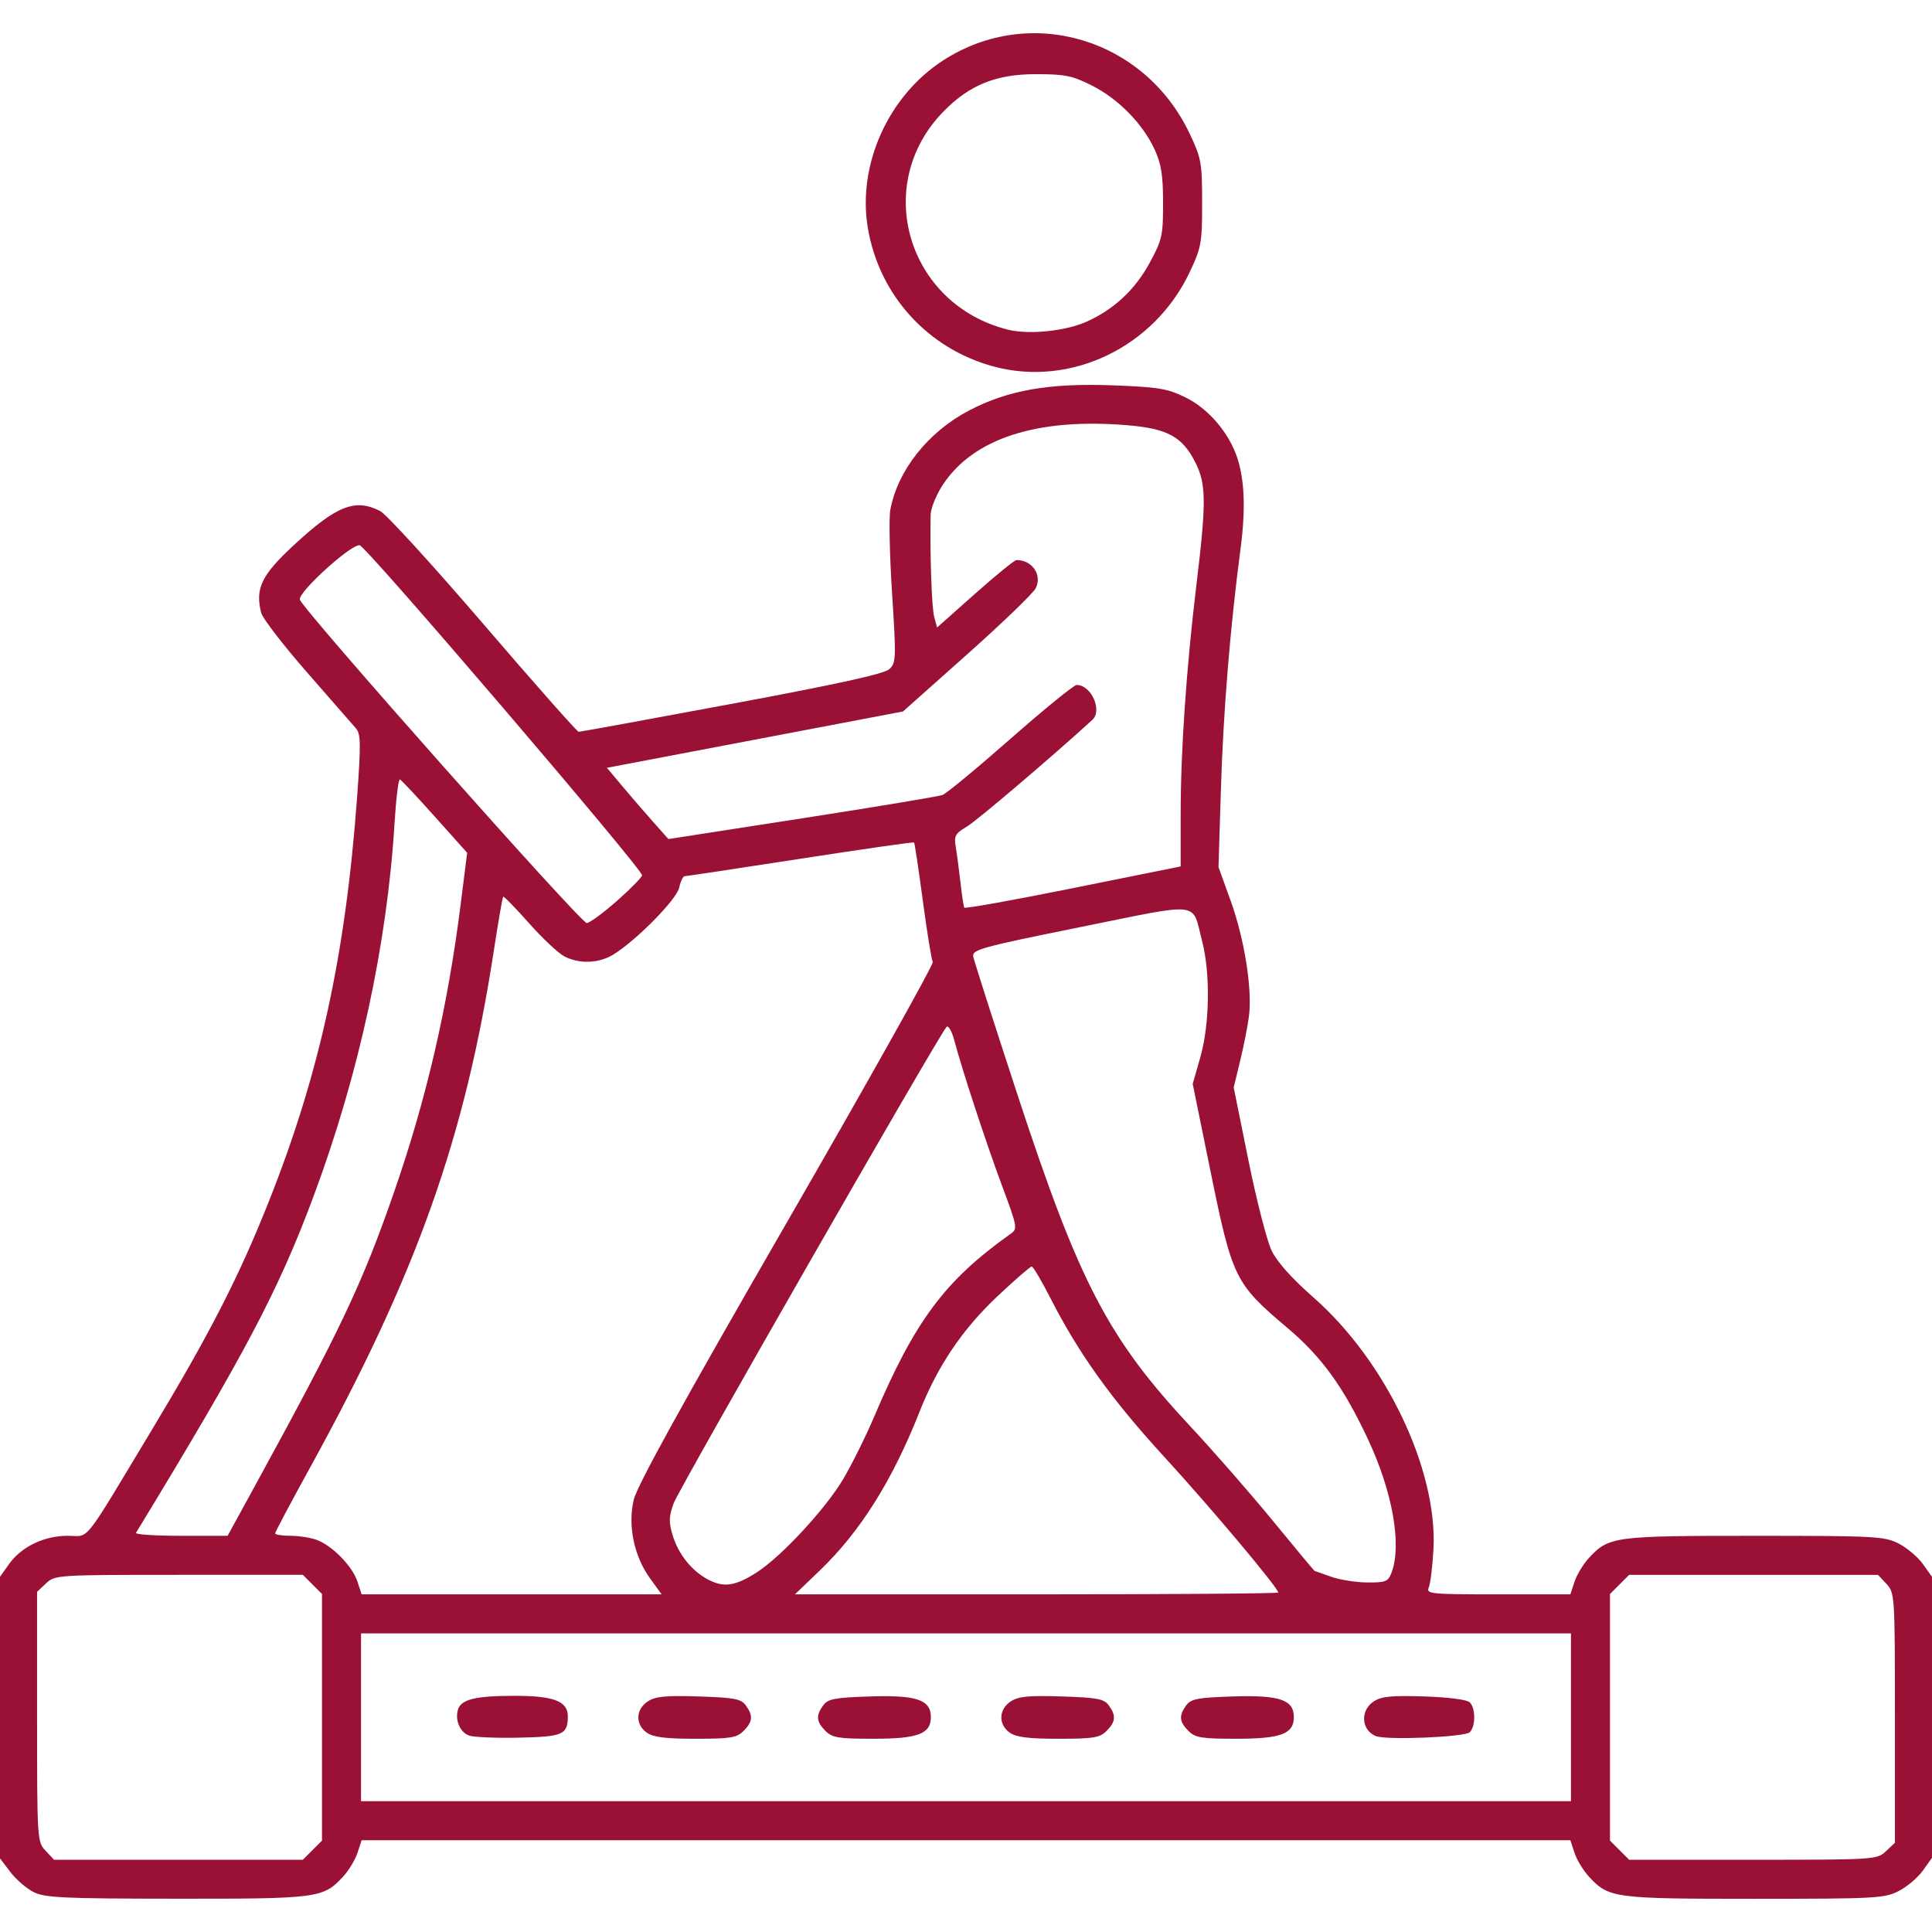<?xml version="1.0" encoding="UTF-8" standalone="no"?>
<svg
   xmlns:dc="http://purl.org/dc/elements/1.1/"
   xmlns:cc="http://creativecommons.org/ns#"
   xmlns:rdf="http://www.w3.org/1999/02/22-rdf-syntax-ns#"
   xmlns:svg="http://www.w3.org/2000/svg"
   xmlns="http://www.w3.org/2000/svg"
   xmlns:sodipodi="http://sodipodi.sourceforge.net/DTD/sodipodi-0.dtd"
   xmlns:inkscape="http://www.inkscape.org/namespaces/inkscape"
   width="375pt"
   height="375pt"
   viewBox="0 0 375 375"
   version="1.2"
   id="svg922"
   sodipodi:docname="tapis-nocciolo.svg"
   inkscape:version="1.0.1 (c497b03c, 2020-09-10)">
  <sodipodi:namedview
     pagecolor="#ffffff"
     bordercolor="#666666"
     borderopacity="1"
     objecttolerance="10"
     gridtolerance="10"
     guidetolerance="10"
     inkscape:pageopacity="0"
     inkscape:pageshadow="2"
     inkscape:window-width="1627"
     inkscape:window-height="844"
     id="namedview924"
     showgrid="false"
     inkscape:zoom="0.38583845"
     inkscape:cx="-61.325028"
     inkscape:cy="592.26397"
     inkscape:window-x="238"
     inkscape:window-y="64"
     inkscape:window-maximized="0"
     inkscape:current-layer="svg922"
     inkscape:document-rotation="0" />
  <defs
     id="defs869">
    <clipPath
       id="clip1">
      <path
         d="m 0,1381 h 165 v 192.621 H 0 Z m 0,0"
         id="path842" />
    </clipPath>
    <clipPath
       id="clip2">
      <path
         d="m 276,1381 h 213 v 192.621 H 276 Z m 0,0"
         id="path845" />
    </clipPath>
    <clipPath
       id="clip3">
      <path
         d="m 594,1381 h 175 v 192.621 H 594 Z m 0,0"
         id="path848" />
    </clipPath>
    <clipPath
       id="clip4">
      <path
         d="m 845,1381 h 175 v 192.621 H 845 Z m 0,0"
         id="path851" />
    </clipPath>
    <clipPath
       id="clip5">
      <path
         d="m 1119,1381 h 36 v 192.621 h -36 z m 0,0"
         id="path854" />
    </clipPath>
    <clipPath
       id="clip6">
      <path
         d="m 1266,1381 h 213 v 192.621 h -213 z m 0,0"
         id="path857" />
    </clipPath>
    <clipPath
       id="clip7">
      <path
         d="m 1592,1381 h 152 v 192.621 h -152 z m 0,0"
         id="path860" />
    </clipPath>
    <clipPath
       id="clip8">
      <path
         d="m 1788,1381 h 212 v 192.621 h -212 z m 0,0"
         id="path863" />
    </clipPath>
    <clipPath
       id="clip9">
      <path
         d="m 506,0.004 h 999 V 998 H 506 Z m 0,0"
         id="path866" />
    </clipPath>
  </defs>
  <path
     style="fill:#9b1136;stroke-width:1"
     d="m 6.575,367.279 c -1.383,-0.682 -3.429,-2.437 -4.545,-3.901 l -2.03,-2.662 v -27.332 -27.332 l 1.768,-2.479 c 2.399,-3.363 6.786,-5.475 11.372,-5.475 4.376,0 2.63,2.19 16.169,-20.284 11.37,-18.874 17.003,-29.851 22.825,-44.489 9.909,-24.909 14.948,-47.979 17.183,-78.664 0.742,-10.186 0.711,-12.188 -0.204,-13.258 -0.593,-0.693 -4.87,-5.589 -9.504,-10.881 -4.634,-5.291 -8.648,-10.509 -8.921,-11.594 -1.18,-4.703 0.067,-7.296 6.278,-13.056 8.353,-7.747 11.98,-9.181 16.851,-6.662 1.183,0.612 10.207,10.498 20.053,21.97 9.846,11.471 18.151,20.86 18.455,20.864 0.304,0.004 13.678,-2.44 29.72,-5.431 20.647,-3.849 29.576,-5.816 30.567,-6.731 1.325,-1.224 1.354,-2.012 0.54,-14.676 -0.473,-7.36 -0.631,-14.647 -0.35,-16.192 1.394,-7.661 7.293,-15.135 15.239,-19.308 7.581,-3.981 15.59,-5.385 28.013,-4.911 8.846,0.338 10.535,0.621 14.096,2.363 4.091,2.002 7.91,6.269 9.682,10.819 1.712,4.396 2.027,10.411 0.966,18.455 -2.022,15.331 -3.35,31.573 -3.817,46.659 l -0.471,15.22 2.339,6.464 c 2.678,7.402 4.245,17.214 3.578,22.413 -0.251,1.959 -1.023,5.884 -1.714,8.722 l -1.257,5.159 2.865,14.159 c 1.576,7.787 3.607,15.685 4.514,17.55 1.059,2.179 3.95,5.41 8.088,9.041 14.04,12.318 24.118,33.427 23.31,48.824 -0.178,3.393 -0.589,6.766 -0.913,7.495 -0.549,1.236 0.36,1.326 13.448,1.326 h 14.037 l 0.814,-2.468 c 0.448,-1.357 1.716,-3.441 2.819,-4.629 3.83,-4.131 4.851,-4.266 32.096,-4.266 23.464,0 25.241,0.095 27.991,1.498 1.615,0.824 3.732,2.614 4.705,3.977 l 1.768,2.479 v 27.273 27.273 l -1.768,2.479 c -0.973,1.364 -3.09,3.153 -4.705,3.977 -2.75,1.403 -4.527,1.498 -27.991,1.498 -27.245,0 -28.266,-0.136 -32.096,-4.266 -1.102,-1.189 -2.371,-3.272 -2.819,-4.629 l -0.814,-2.468 H 187.5 70.193 l -0.814,2.468 c -0.448,1.357 -1.716,3.441 -2.819,4.629 -3.836,4.137 -4.832,4.268 -32.255,4.249 -21.792,-0.015 -25.555,-0.185 -27.729,-1.257 z m 54.065,-8.161 1.86,-1.859 v -23.933 -23.933 l -1.86,-1.859 -1.86,-1.859 H 34.742 c -23.638,0 -24.068,0.027 -25.792,1.647 l -1.753,1.647 v 24.251 c 0,23.856 0.027,24.279 1.647,26.004 l 1.647,1.753 H 34.636 58.781 Z m 305.409,0.212 1.753,-1.647 v -24.251 c 0,-23.856 -0.027,-24.279 -1.647,-26.004 l -1.647,-1.753 h -24.145 -24.145 l -1.859,1.859 -1.859,1.859 v 23.933 23.933 l 1.859,1.859 1.859,1.859 h 24.039 c 23.638,0 24.068,-0.027 25.792,-1.647 z M 304.924,333.326 V 317.038 H 187.5 70.076 v 16.288 16.288 H 187.5 304.924 Z m -213.959,3.521 c -1.69,-0.7 -2.633,-2.888 -2.108,-4.893 0.548,-2.096 3.306,-2.795 11.024,-2.795 7.661,0 10.356,1.048 10.335,4.02 -0.025,3.53 -0.948,3.924 -9.619,4.103 -4.495,0.093 -8.829,-0.103 -9.631,-0.435 z m 34.582,-0.534 c -2.267,-1.588 -2.178,-4.522 0.184,-6.07 1.496,-0.981 3.465,-1.172 9.911,-0.964 6.909,0.223 8.195,0.466 9.117,1.73 1.457,1.994 1.352,3.176 -0.441,4.969 -1.319,1.319 -2.525,1.515 -9.301,1.515 -5.821,0 -8.211,-0.298 -9.47,-1.179 z m 34.68,-0.336 c -1.793,-1.793 -1.898,-2.975 -0.441,-4.969 0.923,-1.263 2.208,-1.507 9.117,-1.73 9.031,-0.291 11.778,0.647 11.778,4.022 0,3.247 -2.516,4.192 -11.153,4.192 -6.776,0 -7.983,-0.197 -9.301,-1.515 z m 35.775,0.336 c -2.267,-1.588 -2.178,-4.522 0.184,-6.07 1.496,-0.981 3.465,-1.172 9.911,-0.964 6.909,0.223 8.195,0.466 9.117,1.73 1.457,1.994 1.352,3.176 -0.441,4.969 -1.319,1.319 -2.525,1.515 -9.301,1.515 -5.821,0 -8.211,-0.298 -9.47,-1.179 z m 34.68,-0.336 c -1.793,-1.793 -1.898,-2.975 -0.441,-4.969 0.923,-1.263 2.208,-1.507 9.117,-1.73 9.031,-0.291 11.778,0.647 11.778,4.022 0,3.247 -2.516,4.192 -11.153,4.192 -6.776,0 -7.983,-0.197 -9.301,-1.515 z m 36.364,0.996 c -2.845,-1.165 -3.075,-4.981 -0.405,-6.73 1.494,-0.979 3.457,-1.172 9.812,-0.964 4.739,0.155 8.304,0.618 8.833,1.149 1.146,1.148 1.146,4.647 1.5e-4,5.795 -0.948,0.95 -16.218,1.577 -18.241,0.749 z M 126.183,306.376 c -3.109,-4.292 -4.348,-10.21 -3.189,-15.231 0.631,-2.733 9.411,-18.642 29.693,-53.803 15.838,-27.457 28.601,-50.239 28.362,-50.626 -0.239,-0.387 -1.105,-5.715 -1.923,-11.839 -0.818,-6.124 -1.586,-11.234 -1.706,-11.354 -0.12,-0.12 -10.057,1.303 -22.082,3.163 -12.025,1.86 -22.124,3.382 -22.442,3.382 -0.318,0 -0.799,1.005 -1.069,2.234 -0.509,2.316 -8.361,10.281 -12.811,12.994 -2.807,1.712 -6.559,1.846 -9.471,0.34 -1.168,-0.604 -4.264,-3.513 -6.881,-6.465 -2.617,-2.952 -4.867,-5.258 -5,-5.125 -0.133,0.133 -0.937,4.779 -1.787,10.324 -5.588,36.458 -14.97,62.86 -35.737,100.566 -3.701,6.72 -6.729,12.43 -6.729,12.689 0,0.259 1.341,0.472 2.981,0.472 1.64,0 3.941,0.362 5.114,0.804 3.027,1.141 6.884,5.088 7.859,8.043 l 0.831,2.517 h 29.113 29.113 z m 121.923,2.733 c 0,-0.897 -13.158,-16.562 -22.026,-26.224 -10.247,-11.162 -16.648,-20.068 -22.105,-30.754 -1.769,-3.464 -3.444,-6.3 -3.722,-6.302 -0.278,-0.001 -3.256,2.584 -6.617,5.746 -6.841,6.435 -11.639,13.549 -15.175,22.499 -5.261,13.316 -11.485,23.215 -19.338,30.756 l -4.824,4.632 h 46.904 c 25.797,0 46.904,-0.159 46.904,-0.353 z m -101.136,-3.97 c 4.762,-3.077 13.338,-12.359 16.721,-18.097 1.696,-2.877 4.387,-8.3 5.979,-12.05 7.907,-18.626 13.756,-26.469 26.475,-35.494 1.402,-0.995 1.351,-1.286 -1.626,-9.282 -3.153,-8.469 -7.711,-22.343 -9.278,-28.237 -0.488,-1.837 -1.166,-3.02 -1.52,-2.652 -1.462,1.522 -51.899,89.561 -52.949,92.424 -0.949,2.587 -0.986,3.654 -0.219,6.216 1.137,3.794 3.822,7.091 7.115,8.739 2.946,1.474 5.176,1.098 9.301,-1.568 z m 123.125,0.107 c 2.031,-5.342 0.222,-15.624 -4.544,-25.828 -4.738,-10.143 -9.012,-16.059 -15.647,-21.659 -10.232,-8.635 -10.705,-9.602 -15.008,-30.729 l -3.393,-16.656 1.484,-5.189 c 1.81,-6.328 1.961,-16.303 0.341,-22.521 -2.036,-7.816 0.289,-7.548 -23.61,-2.72 -19.227,3.884 -21.057,4.386 -20.815,5.713 0.146,0.8 4.012,12.876 8.591,26.834 11.988,36.542 17.571,47.248 33.597,64.418 4.46,4.779 11.672,13.035 16.026,18.347 4.354,5.312 7.977,9.664 8.052,9.671 0.074,0.006 1.499,0.503 3.165,1.103 1.667,0.6 4.829,1.107 7.026,1.125 3.606,0.03 4.068,-0.156 4.735,-1.91 z M 49.673,288.061 c 16.455,-30.059 20.67,-38.966 26.799,-56.629 6.314,-18.195 10.428,-35.96 12.938,-55.869 l 1.265,-10.036 -6.268,-7.009 c -3.447,-3.855 -6.499,-7.107 -6.781,-7.226 -0.282,-0.119 -0.748,3.631 -1.034,8.333 -1.44,23.67 -6.897,48.851 -15.727,72.565 -6.795,18.248 -13.217,30.422 -34.473,65.341 -0.19,0.312 3.734,0.568 8.72,0.568 h 9.066 z M 119.752,174.858 c 2.678,-2.366 4.869,-4.603 4.869,-4.971 0,-1.292 -53.417,-63.73 -54.793,-64.046 -1.566,-0.36 -12.004,9.102 -11.628,10.54 0.491,1.879 54.505,62.776 55.681,62.777 0.551,2.3e-4 3.193,-1.935 5.871,-4.301 z m 109.414,-16.769 c 2e-4,-12.345 1.097,-28.327 3.064,-44.621 1.938,-16.064 1.906,-19.512 -0.223,-23.725 -2.522,-4.992 -5.391,-6.556 -13.222,-7.209 -17.421,-1.451 -29.802,2.534 -35.744,11.505 -1.298,1.959 -2.38,4.612 -2.405,5.895 -0.151,7.701 0.206,17.974 0.687,19.771 l 0.56,2.095 7.368,-6.547 c 4.052,-3.601 7.674,-6.547 8.049,-6.547 3.046,0 5.012,2.858 3.748,5.449 -0.469,0.961 -6.462,6.742 -13.317,12.846 l -12.465,11.099 -14.338,2.727 c -7.886,1.5 -20.814,3.959 -28.73,5.465 l -14.392,2.738 2.944,3.512 c 1.619,1.932 4.304,5.044 5.967,6.915 l 3.023,3.403 25.904,-4.016 c 14.247,-2.209 26.532,-4.252 27.298,-4.539 0.767,-0.288 6.724,-5.211 13.238,-10.94 6.514,-5.729 12.274,-10.417 12.8,-10.417 2.828,0 5.051,4.948 3.045,6.78 -8,7.306 -22.437,19.584 -24.369,20.724 -2.235,1.319 -2.506,1.804 -2.155,3.858 0.221,1.292 0.633,4.395 0.915,6.895 0.282,2.5 0.621,4.735 0.752,4.967 0.131,0.232 9.634,-1.473 21.117,-3.788 l 20.879,-4.209 z M 192.882,71.142 C 180.066,67.696 170.603,57.259 168.436,44.177 c -2.027,-12.233 3.989,-25.577 14.634,-32.457 16.862,-10.898 39.069,-4.3 47.839,14.213 2.271,4.795 2.425,5.649 2.425,13.453 0,7.815 -0.152,8.654 -2.441,13.486 -6.88,14.524 -23.045,22.294 -38.01,18.27 z m 17.923,-8.66 c 5.354,-2.368 9.5,-6.222 12.35,-11.479 2.417,-4.458 2.601,-5.282 2.598,-11.617 -0.003,-5.376 -0.349,-7.567 -1.637,-10.36 -2.305,-5 -7.031,-9.826 -12.154,-12.411 -3.816,-1.926 -5.224,-2.215 -10.826,-2.221 -7.775,-0.009 -12.932,2.065 -18.002,7.241 -13.908,14.199 -7.049,37.442 12.498,42.35 4.011,1.007 11.082,0.307 15.173,-1.503 z"
     id="path1763" />
</svg>
